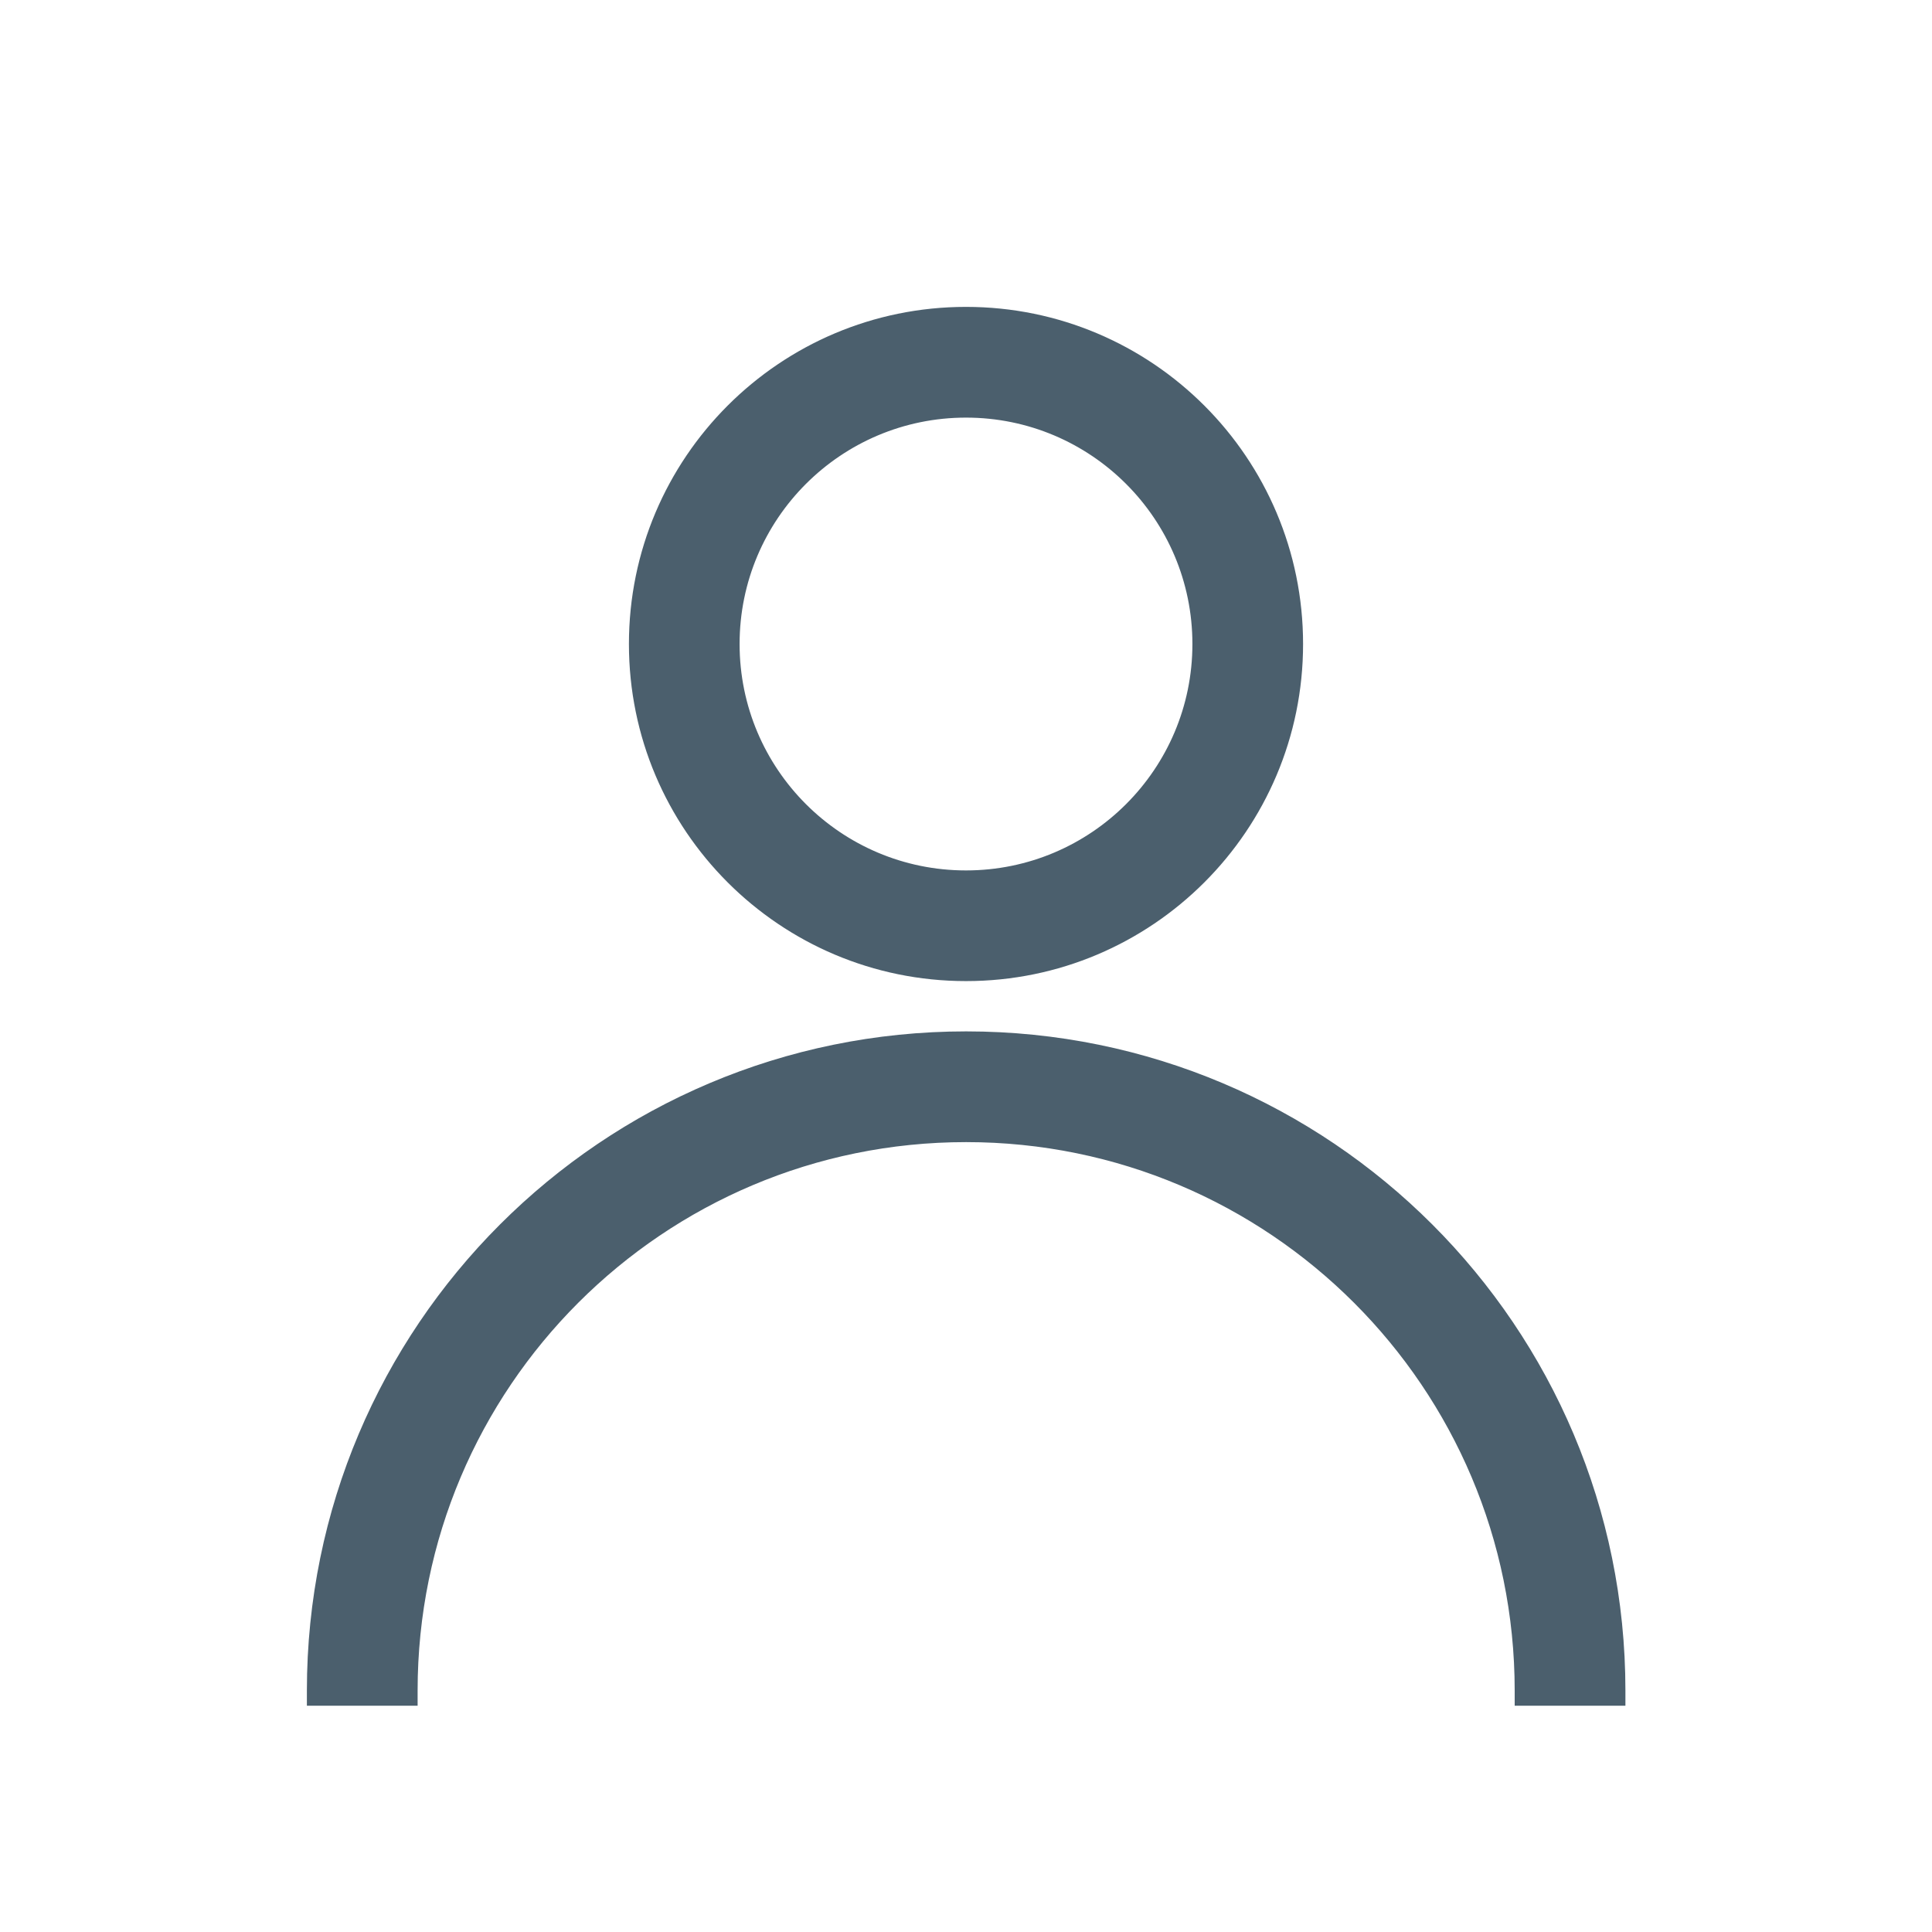 <svg width="32" height="32" viewBox="0 0 32 32" fill="none" xmlns="http://www.w3.org/2000/svg">
<path fill-rule="evenodd" clip-rule="evenodd" d="M21.333 10.667C21.333 13.612 18.945 16 16 16C13.054 16 10.667 13.612 10.667 10.667C10.667 7.721 13.054 5.333 16 5.333C18.945 5.333 21.333 7.721 21.333 10.667ZM20 10.667C20 12.876 18.209 14.667 16 14.667C13.791 14.667 12 12.876 12 10.667C12 8.457 13.791 6.667 16 6.667C18.209 6.667 20 8.457 20 10.667Z" fill="#4B5F6D"/>
<path d="M6.667 28.002C6.667 22.846 10.846 18.667 16.002 18.667C21.158 18.667 25.338 22.846 25.338 28.002H26.672C26.672 22.11 21.895 17.333 16.002 17.333C10.11 17.333 5.333 22.11 5.333 28.002H6.667Z" fill="#4B5F6D"/>
<path fill-rule="evenodd" clip-rule="evenodd" d="M10.417 10.667C10.417 7.583 12.916 5.083 16 5.083C19.084 5.083 21.583 7.583 21.583 10.667C21.583 13.75 19.084 16.25 16 16.25C12.916 16.25 10.417 13.75 10.417 10.667ZM16 5.583C13.193 5.583 10.917 7.859 10.917 10.667C10.917 13.474 13.193 15.75 16 15.75C18.807 15.75 21.083 13.474 21.083 10.667C21.083 7.859 18.807 5.583 16 5.583ZM11.75 10.667C11.75 8.319 13.653 6.417 16 6.417C18.347 6.417 20.25 8.319 20.25 10.667C20.25 13.014 18.347 14.917 16 14.917C13.653 14.917 11.75 13.014 11.75 10.667ZM16 6.917C13.929 6.917 12.25 8.596 12.25 10.667C12.25 12.738 13.929 14.417 16 14.417C18.071 14.417 19.75 12.738 19.75 10.667C19.75 8.596 18.071 6.917 16 6.917ZM5.586 27.752H6.42C6.552 22.574 10.792 18.417 16.002 18.417C21.213 18.417 25.452 22.574 25.585 27.752H26.419C26.286 22.113 21.673 17.583 16.002 17.583C10.332 17.583 5.719 22.113 5.586 27.752ZM5.083 28.002C5.083 21.972 9.972 17.083 16.002 17.083C22.033 17.083 26.922 21.972 26.922 28.002V28.252H25.088V28.002C25.088 22.984 21.02 18.917 16.002 18.917C10.984 18.917 6.917 22.984 6.917 28.002V28.252H5.083V28.002Z" fill="#4B5F6D"/>
</svg>
